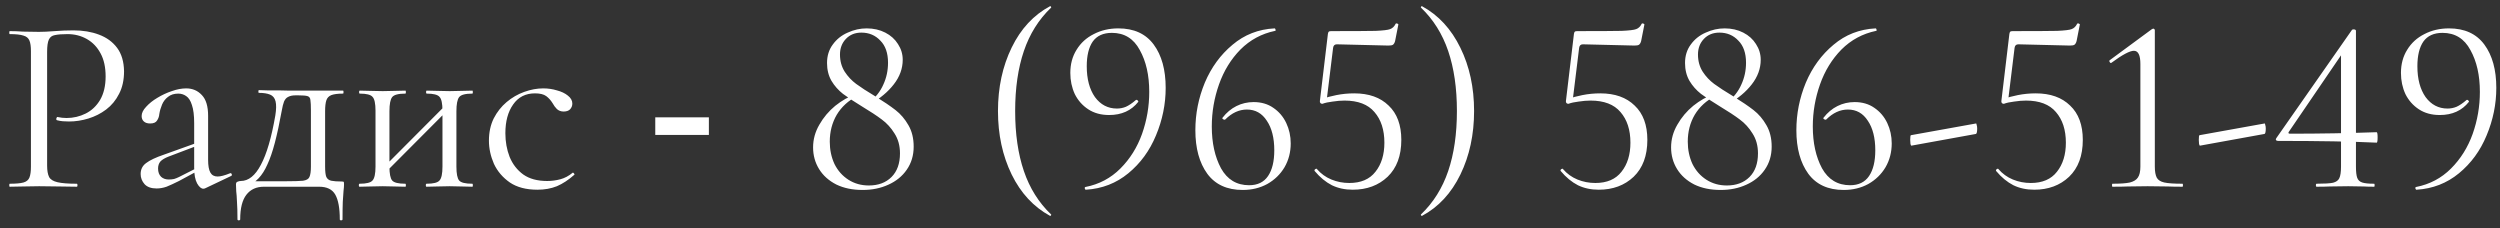 <?xml version="1.0" encoding="UTF-8"?> <svg xmlns="http://www.w3.org/2000/svg" width="241" height="22" viewBox="0 0 241 22" fill="none"><rect x="0" y="0" width="241" height="22" fill="#333333" stroke="none"/><path d="M4.542 15.96C4.542 16.44 4.606 16.808 4.734 17.064C4.862 17.304 5.134 17.472 5.55 17.568C5.966 17.664 6.582 17.712 7.398 17.712C7.446 17.712 7.47 17.76 7.47 17.856C7.47 17.952 7.446 18 7.398 18C6.886 18 6.326 17.992 5.718 17.976C5.126 17.96 4.478 17.952 3.774 17.952C3.246 17.952 2.734 17.96 2.238 17.976C1.758 17.992 1.326 18 0.942 18C0.91 18 0.894 17.952 0.894 17.856C0.894 17.76 0.91 17.712 0.942 17.712C1.534 17.712 1.974 17.672 2.262 17.592C2.55 17.512 2.742 17.352 2.838 17.112C2.934 16.872 2.982 16.52 2.982 16.056V4.944C2.982 4.48 2.934 4.136 2.838 3.912C2.742 3.672 2.55 3.512 2.262 3.432C1.974 3.336 1.534 3.288 0.942 3.288C0.91 3.288 0.894 3.24 0.894 3.144C0.894 3.048 0.91 3 0.942 3C1.326 3 1.758 3.016 2.238 3.048C2.718 3.064 3.222 3.072 3.75 3.072C4.166 3.072 4.67 3.048 5.262 3C5.87 2.952 6.478 2.928 7.086 2.928C7.998 2.928 8.814 3.064 9.534 3.336C10.27 3.608 10.854 4.032 11.286 4.608C11.718 5.184 11.942 5.936 11.958 6.864C11.958 7.712 11.798 8.44 11.478 9.048C11.174 9.656 10.758 10.16 10.23 10.56C9.718 10.944 9.15 11.232 8.526 11.424C7.902 11.616 7.278 11.712 6.654 11.712C6.462 11.712 6.262 11.704 6.054 11.688C5.862 11.672 5.678 11.64 5.502 11.592C5.438 11.576 5.414 11.52 5.43 11.424C5.462 11.312 5.502 11.264 5.55 11.28C5.694 11.312 5.838 11.336 5.982 11.352C6.142 11.368 6.286 11.376 6.414 11.376C7.07 11.376 7.686 11.232 8.262 10.944C8.838 10.656 9.302 10.216 9.654 9.624C10.006 9.016 10.182 8.264 10.182 7.368C10.182 6.488 10.022 5.752 9.702 5.16C9.382 4.552 8.942 4.088 8.382 3.768C7.822 3.448 7.198 3.288 6.51 3.288C5.982 3.288 5.574 3.32 5.286 3.384C5.014 3.432 4.822 3.576 4.71 3.816C4.598 4.056 4.542 4.448 4.542 4.992V15.96ZM19.798 18.144C19.734 18.176 19.67 18.192 19.606 18.192C19.398 18.192 19.198 18.024 19.006 17.688C18.814 17.336 18.718 16.832 18.718 16.176V11.88C18.718 11.128 18.646 10.544 18.502 10.128C18.374 9.712 18.19 9.424 17.95 9.264C17.726 9.104 17.47 9.024 17.182 9.024C16.782 9.024 16.454 9.128 16.198 9.336C15.942 9.528 15.75 9.776 15.622 10.08C15.494 10.384 15.406 10.688 15.358 10.992C15.342 11.216 15.27 11.424 15.142 11.616C15.03 11.808 14.806 11.904 14.47 11.904C14.214 11.904 14.014 11.84 13.87 11.712C13.726 11.584 13.654 11.408 13.654 11.184C13.654 10.896 13.798 10.6 14.086 10.296C14.374 9.976 14.734 9.688 15.166 9.432C15.614 9.16 16.078 8.944 16.558 8.784C17.054 8.608 17.518 8.52 17.95 8.52C18.558 8.52 19.062 8.736 19.462 9.168C19.862 9.584 20.062 10.248 20.062 11.16V15.408C20.062 15.968 20.134 16.376 20.278 16.632C20.422 16.888 20.654 17.016 20.974 17.016C21.262 17.016 21.662 16.912 22.174 16.704C22.254 16.672 22.31 16.704 22.342 16.8C22.374 16.88 22.35 16.936 22.27 16.968L19.798 18.144ZM15.094 18.168C14.582 18.168 14.198 18.032 13.942 17.76C13.686 17.472 13.558 17.144 13.558 16.776C13.558 16.328 13.734 15.976 14.086 15.72C14.438 15.448 15.014 15.176 15.814 14.904L18.958 13.776L19.03 14.04L16.246 15.096C15.878 15.24 15.614 15.4 15.454 15.576C15.31 15.752 15.238 15.976 15.238 16.248C15.238 16.584 15.334 16.848 15.526 17.04C15.718 17.216 15.966 17.304 16.27 17.304C16.446 17.304 16.614 17.288 16.774 17.256C16.934 17.208 17.094 17.144 17.254 17.064L19.294 16.032L19.342 16.32L17.254 17.448C16.774 17.688 16.374 17.872 16.054 18C15.734 18.112 15.414 18.168 15.094 18.168ZM22.892 21.144C22.892 20.44 22.876 19.872 22.844 19.44C22.828 19.024 22.804 18.688 22.772 18.432C22.756 18.176 22.748 17.96 22.748 17.784C22.748 17.64 22.796 17.552 22.892 17.52C23.004 17.472 23.108 17.448 23.204 17.448C23.956 17.448 24.604 16.928 25.148 15.888C25.708 14.848 26.172 13.264 26.54 11.136C26.636 10.544 26.644 10.088 26.564 9.768C26.484 9.448 26.308 9.232 26.036 9.12C25.764 9.008 25.404 8.952 24.956 8.952C24.924 8.952 24.908 8.912 24.908 8.832C24.908 8.736 24.924 8.688 24.956 8.688C25.132 8.688 25.396 8.696 25.748 8.712C26.1 8.712 26.468 8.712 26.852 8.712C27.236 8.712 27.588 8.72 27.908 8.736C28.244 8.736 28.468 8.736 28.58 8.736H33.068C33.1 8.736 33.116 8.784 33.116 8.88C33.116 8.976 33.1 9.024 33.068 9.024C32.572 9.024 32.196 9.072 31.94 9.168C31.7 9.264 31.54 9.432 31.46 9.672C31.38 9.912 31.34 10.264 31.34 10.728V16.056C31.34 16.536 31.38 16.872 31.46 17.064C31.556 17.256 31.716 17.376 31.94 17.424C32.18 17.472 32.508 17.496 32.924 17.496C33.052 17.496 33.124 17.512 33.14 17.544C33.156 17.56 33.164 17.64 33.164 17.784C33.164 17.944 33.148 18.152 33.116 18.408C33.1 18.68 33.076 19.032 33.044 19.464C33.028 19.896 33.02 20.456 33.02 21.144C33.02 21.208 32.972 21.24 32.876 21.24C32.796 21.24 32.756 21.208 32.756 21.144C32.756 20.072 32.612 19.28 32.324 18.768C32.036 18.256 31.516 18 30.764 18H25.436C24.716 18 24.156 18.256 23.756 18.768C23.356 19.28 23.156 20.072 23.156 21.144C23.156 21.208 23.108 21.24 23.012 21.24C22.932 21.24 22.892 21.208 22.892 21.144ZM23.852 17.952L23.948 17.472H27.572C28.324 17.472 28.868 17.456 29.204 17.424C29.54 17.376 29.748 17.256 29.828 17.064C29.924 16.856 29.972 16.52 29.972 16.056V10.68C29.972 10.184 29.956 9.84 29.924 9.648C29.908 9.44 29.812 9.312 29.636 9.264C29.476 9.216 29.188 9.192 28.772 9.192H28.484C28.196 9.192 27.964 9.24 27.788 9.336C27.612 9.416 27.476 9.568 27.38 9.792C27.3 10 27.228 10.288 27.164 10.656C26.94 11.888 26.716 12.928 26.492 13.776C26.268 14.624 26.028 15.32 25.772 15.864C25.532 16.408 25.252 16.848 24.932 17.184C24.628 17.504 24.268 17.76 23.852 17.952ZM36.943 16.848L36.606 16.512L43.111 9.984L43.447 10.32L36.943 16.848ZM36.199 16.056V10.68C36.199 9.976 36.102 9.528 35.91 9.336C35.734 9.128 35.327 9.024 34.687 9.024C34.639 9.024 34.614 8.976 34.614 8.88C34.614 8.784 34.639 8.736 34.687 8.736C34.99 8.736 35.334 8.744 35.718 8.76C36.102 8.776 36.495 8.784 36.895 8.784C37.279 8.784 37.663 8.776 38.047 8.76C38.431 8.744 38.775 8.736 39.078 8.736C39.111 8.736 39.127 8.784 39.127 8.88C39.127 8.976 39.111 9.024 39.078 9.024C38.407 9.024 37.983 9.136 37.806 9.36C37.63 9.584 37.542 10.04 37.542 10.728V16.056C37.542 16.744 37.63 17.192 37.806 17.4C37.983 17.608 38.407 17.712 39.078 17.712C39.111 17.712 39.127 17.76 39.127 17.856C39.127 17.952 39.111 18 39.078 18C38.758 18 38.407 17.992 38.023 17.976C37.654 17.96 37.279 17.952 36.895 17.952C36.495 17.952 36.102 17.96 35.718 17.976C35.334 17.992 34.983 18 34.663 18C34.614 18 34.59 17.952 34.59 17.856C34.59 17.76 34.614 17.712 34.663 17.712C35.319 17.712 35.734 17.608 35.91 17.4C36.102 17.192 36.199 16.744 36.199 16.056ZM42.654 16.056V10.68C42.654 9.976 42.559 9.528 42.367 9.336C42.191 9.128 41.782 9.024 41.142 9.024C41.094 9.024 41.071 8.976 41.071 8.88C41.071 8.784 41.094 8.736 41.142 8.736C41.447 8.736 41.791 8.744 42.175 8.76C42.559 8.776 42.95 8.784 43.35 8.784C43.734 8.784 44.118 8.776 44.502 8.76C44.886 8.744 45.23 8.736 45.535 8.736C45.566 8.736 45.583 8.784 45.583 8.88C45.583 8.976 45.566 9.024 45.535 9.024C44.862 9.024 44.438 9.136 44.263 9.36C44.087 9.584 43.998 10.04 43.998 10.728V16.056C43.998 16.744 44.087 17.192 44.263 17.4C44.438 17.608 44.862 17.712 45.535 17.712C45.566 17.712 45.583 17.76 45.583 17.856C45.583 17.952 45.566 18 45.535 18C45.215 18 44.862 17.992 44.478 17.976C44.111 17.96 43.734 17.952 43.35 17.952C42.95 17.952 42.55 17.96 42.151 17.976C41.767 17.992 41.422 18 41.118 18C41.071 18 41.047 17.952 41.047 17.856C41.047 17.76 41.071 17.712 41.118 17.712C41.775 17.712 42.191 17.608 42.367 17.4C42.559 17.192 42.654 16.744 42.654 16.056ZM51.813 18.288C50.725 18.288 49.837 18.056 49.15 17.592C48.462 17.112 47.95 16.512 47.614 15.792C47.294 15.056 47.133 14.312 47.133 13.56C47.133 12.76 47.285 12.048 47.59 11.424C47.91 10.8 48.325 10.272 48.837 9.84C49.349 9.408 49.917 9.08 50.541 8.856C51.166 8.632 51.773 8.52 52.365 8.52C52.83 8.52 53.27 8.584 53.685 8.712C54.117 8.824 54.469 8.992 54.742 9.216C55.029 9.44 55.173 9.696 55.173 9.984C55.173 10.192 55.102 10.376 54.958 10.536C54.813 10.68 54.605 10.752 54.334 10.752C54.078 10.752 53.861 10.672 53.685 10.512C53.526 10.352 53.389 10.168 53.278 9.96C53.102 9.672 52.894 9.44 52.654 9.264C52.413 9.088 52.053 9 51.574 9C50.661 9 49.958 9.36 49.462 10.08C48.965 10.784 48.718 11.704 48.718 12.84C48.718 13.656 48.853 14.416 49.126 15.12C49.413 15.824 49.853 16.392 50.446 16.824C51.038 17.24 51.806 17.448 52.749 17.448C53.181 17.448 53.605 17.392 54.022 17.28C54.438 17.168 54.83 16.96 55.197 16.656C55.23 16.624 55.27 16.64 55.318 16.704C55.382 16.768 55.398 16.816 55.365 16.848C54.806 17.344 54.245 17.712 53.685 17.952C53.126 18.176 52.502 18.288 51.813 18.288ZM63.168 11.309H68.336V13.008H63.168V11.309ZM83.806 9.864C84.414 9.384 84.862 8.816 85.15 8.16C85.454 7.504 85.606 6.8 85.606 6.048C85.606 5.12 85.358 4.408 84.862 3.912C84.382 3.4 83.774 3.144 83.038 3.144C82.43 3.144 81.934 3.344 81.55 3.744C81.166 4.144 80.974 4.648 80.974 5.256C80.974 5.88 81.126 6.432 81.43 6.912C81.734 7.376 82.102 7.768 82.534 8.088C82.966 8.408 83.582 8.808 84.382 9.288C85.182 9.784 85.83 10.224 86.326 10.608C86.822 10.992 87.238 11.48 87.574 12.072C87.91 12.648 88.078 13.336 88.078 14.136C88.078 14.984 87.854 15.728 87.406 16.368C86.974 16.992 86.382 17.472 85.63 17.808C84.894 18.144 84.07 18.312 83.158 18.312C82.182 18.312 81.334 18.136 80.614 17.784C79.894 17.416 79.342 16.92 78.958 16.296C78.574 15.672 78.382 14.976 78.382 14.208C78.382 13.44 78.582 12.712 78.982 12.024C79.382 11.32 79.894 10.712 80.518 10.2C81.158 9.688 81.822 9.312 82.51 9.072L82.63 9.264C81.782 9.696 81.126 10.296 80.662 11.064C80.214 11.832 79.99 12.696 79.99 13.656C79.99 14.44 80.142 15.16 80.446 15.816C80.766 16.456 81.214 16.96 81.79 17.328C82.366 17.696 83.022 17.88 83.758 17.88C84.67 17.88 85.398 17.608 85.942 17.064C86.486 16.52 86.758 15.76 86.758 14.784C86.758 14.048 86.582 13.408 86.23 12.864C85.894 12.32 85.486 11.872 85.006 11.52C84.542 11.168 83.886 10.736 83.038 10.224C82.302 9.776 81.71 9.384 81.262 9.048C80.814 8.696 80.446 8.28 80.158 7.8C79.87 7.304 79.726 6.728 79.726 6.072C79.726 5.384 79.91 4.792 80.278 4.296C80.646 3.784 81.126 3.4 81.718 3.144C82.31 2.872 82.918 2.736 83.542 2.736C84.214 2.736 84.814 2.872 85.342 3.144C85.87 3.416 86.278 3.784 86.566 4.248C86.87 4.712 87.022 5.216 87.022 5.76C87.022 6.608 86.734 7.4 86.158 8.136C85.598 8.856 84.854 9.48 83.926 10.008L83.806 9.864ZM96.204 10.704C96.204 8.432 96.644 6.392 97.525 4.584C98.404 2.776 99.636 1.448 101.221 0.6C101.253 0.584 101.285 0.6 101.317 0.648C101.349 0.68 101.349 0.712 101.317 0.744C100.133 1.88 99.26 3.272 98.701 4.92C98.141 6.568 97.861 8.496 97.861 10.704C97.861 12.912 98.141 14.84 98.701 16.488C99.26 18.136 100.133 19.528 101.317 20.664C101.349 20.68 101.349 20.712 101.317 20.76C101.285 20.808 101.253 20.824 101.221 20.808C99.636 19.944 98.404 18.616 97.525 16.824C96.644 15.016 96.204 12.976 96.204 10.704ZM106.923 11.088C106.139 11.088 105.467 10.904 104.907 10.536C104.347 10.168 103.915 9.68 103.611 9.072C103.323 8.448 103.179 7.768 103.179 7.032C103.179 6.184 103.379 5.44 103.779 4.8C104.179 4.144 104.731 3.64 105.435 3.288C106.139 2.92 106.931 2.736 107.811 2.736C109.315 2.736 110.451 3.256 111.219 4.296C111.987 5.336 112.371 6.728 112.371 8.472C112.371 10.04 112.059 11.568 111.435 13.056C110.827 14.528 109.939 15.744 108.771 16.704C107.603 17.664 106.243 18.192 104.691 18.288C104.643 18.304 104.603 18.264 104.571 18.168C104.555 18.088 104.579 18.04 104.643 18.024C105.955 17.768 107.075 17.176 108.003 16.248C108.931 15.32 109.627 14.208 110.091 12.912C110.555 11.6 110.787 10.248 110.787 8.856C110.787 7.256 110.483 5.912 109.875 4.824C109.283 3.72 108.387 3.168 107.187 3.168C106.355 3.168 105.739 3.448 105.339 4.008C104.955 4.568 104.763 5.36 104.763 6.384C104.763 7.616 105.027 8.608 105.555 9.36C106.099 10.096 106.803 10.464 107.667 10.464C107.971 10.464 108.259 10.408 108.531 10.296C108.819 10.168 109.139 9.952 109.491 9.648C109.507 9.632 109.531 9.624 109.563 9.624C109.611 9.624 109.651 9.648 109.683 9.696C109.731 9.744 109.747 9.784 109.731 9.816C109.059 10.664 108.123 11.088 106.923 11.088ZM120.849 9.84C121.585 9.84 122.217 10.024 122.745 10.392C123.289 10.76 123.705 11.248 123.993 11.856C124.281 12.464 124.425 13.12 124.425 13.824C124.425 14.672 124.225 15.44 123.825 16.128C123.425 16.8 122.873 17.336 122.169 17.736C121.465 18.12 120.673 18.312 119.793 18.312C118.289 18.312 117.153 17.792 116.385 16.752C115.617 15.696 115.233 14.296 115.233 12.552C115.233 10.968 115.537 9.44 116.145 7.968C116.769 6.496 117.657 5.28 118.809 4.32C119.961 3.344 121.313 2.816 122.865 2.736C122.913 2.736 122.945 2.776 122.961 2.856C122.993 2.92 122.977 2.96 122.913 2.976C121.617 3.248 120.505 3.848 119.577 4.776C118.665 5.704 117.977 6.824 117.513 8.136C117.049 9.448 116.817 10.8 116.817 12.192C116.817 13.776 117.113 15.12 117.705 16.224C118.313 17.312 119.217 17.856 120.417 17.856C121.233 17.856 121.841 17.56 122.241 16.968C122.641 16.376 122.841 15.552 122.841 14.496C122.841 13.296 122.601 12.344 122.121 11.64C121.657 10.92 121.017 10.56 120.201 10.56C119.449 10.56 118.753 10.88 118.113 11.52L118.065 11.544C118.001 11.544 117.937 11.52 117.873 11.472C117.825 11.424 117.817 11.384 117.849 11.352C118.233 10.856 118.681 10.48 119.193 10.224C119.705 9.968 120.257 9.84 120.849 9.84ZM127.479 10.008C127.399 10.008 127.335 9.984 127.287 9.936C127.239 9.872 127.223 9.8 127.239 9.72L128.007 3.288C128.023 3.176 128.047 3.104 128.079 3.072C128.111 3.024 128.191 3 128.319 3C130.479 3 131.911 2.992 132.615 2.976C133.335 2.944 133.799 2.888 134.007 2.808C134.231 2.728 134.407 2.56 134.535 2.304C134.535 2.272 134.567 2.256 134.631 2.256C134.679 2.256 134.719 2.272 134.751 2.304C134.799 2.32 134.815 2.344 134.799 2.376L134.487 3.96C134.439 4.136 134.367 4.256 134.271 4.32C134.191 4.368 134.047 4.392 133.839 4.392L128.871 4.272C128.663 4.272 128.543 4.384 128.511 4.608L127.887 9.696L127.479 10.008ZM126.951 16.296C127.335 16.744 127.799 17.08 128.343 17.304C128.887 17.528 129.463 17.64 130.071 17.64C131.191 17.64 132.031 17.28 132.591 16.56C133.167 15.84 133.455 14.904 133.455 13.752C133.455 12.52 133.135 11.536 132.495 10.8C131.871 10.064 130.911 9.696 129.615 9.696C129.263 9.696 128.879 9.728 128.463 9.792C128.063 9.84 127.735 9.912 127.479 10.008C127.463 10.008 127.455 9.992 127.455 9.96C127.455 9.88 127.463 9.8 127.479 9.72C127.511 9.624 127.535 9.552 127.551 9.504C127.855 9.392 128.279 9.28 128.823 9.168C129.383 9.056 129.959 9 130.551 9C131.959 9 133.063 9.392 133.863 10.176C134.679 10.944 135.087 12.048 135.087 13.488C135.087 15.008 134.647 16.192 133.767 17.04C132.887 17.872 131.767 18.288 130.407 18.288C129.655 18.288 128.983 18.144 128.391 17.856C127.799 17.552 127.247 17.096 126.735 16.488L126.711 16.44C126.711 16.376 126.743 16.328 126.807 16.296C126.871 16.248 126.919 16.248 126.951 16.296ZM142.102 10.704C142.102 12.976 141.662 15.016 140.782 16.824C139.902 18.632 138.67 19.96 137.086 20.808C137.054 20.824 137.022 20.808 136.99 20.76C136.958 20.728 136.958 20.696 136.99 20.664C138.174 19.528 139.046 18.136 139.606 16.488C140.166 14.84 140.446 12.912 140.446 10.704C140.446 8.496 140.166 6.568 139.606 4.92C139.046 3.272 138.174 1.88 136.99 0.744C136.958 0.728 136.958 0.696 136.99 0.648C137.022 0.6 137.054 0.584 137.086 0.6C138.67 1.464 139.902 2.8 140.782 4.608C141.662 6.4 142.102 8.432 142.102 10.704ZM151.197 10.008C151.117 10.008 151.053 9.984 151.005 9.936C150.957 9.872 150.941 9.8 150.957 9.72L151.725 3.288C151.741 3.176 151.765 3.104 151.797 3.072C151.829 3.024 151.909 3 152.037 3C154.197 3 155.629 2.992 156.333 2.976C157.053 2.944 157.517 2.888 157.725 2.808C157.949 2.728 158.125 2.56 158.253 2.304C158.253 2.272 158.285 2.256 158.349 2.256C158.397 2.256 158.437 2.272 158.469 2.304C158.517 2.32 158.533 2.344 158.517 2.376L158.205 3.96C158.157 4.136 158.085 4.256 157.989 4.32C157.909 4.368 157.765 4.392 157.557 4.392L152.589 4.272C152.381 4.272 152.261 4.384 152.229 4.608L151.605 9.696L151.197 10.008ZM150.669 16.296C151.053 16.744 151.517 17.08 152.061 17.304C152.605 17.528 153.181 17.64 153.789 17.64C154.909 17.64 155.749 17.28 156.309 16.56C156.885 15.84 157.173 14.904 157.173 13.752C157.173 12.52 156.853 11.536 156.213 10.8C155.589 10.064 154.629 9.696 153.333 9.696C152.981 9.696 152.597 9.728 152.181 9.792C151.781 9.84 151.453 9.912 151.197 10.008C151.181 10.008 151.173 9.992 151.173 9.96C151.173 9.88 151.181 9.8 151.197 9.72C151.229 9.624 151.253 9.552 151.269 9.504C151.573 9.392 151.997 9.28 152.541 9.168C153.101 9.056 153.677 9 154.269 9C155.677 9 156.781 9.392 157.581 10.176C158.397 10.944 158.805 12.048 158.805 13.488C158.805 15.008 158.365 16.192 157.485 17.04C156.605 17.872 155.485 18.288 154.125 18.288C153.373 18.288 152.701 18.144 152.109 17.856C151.517 17.552 150.965 17.096 150.453 16.488L150.429 16.44C150.429 16.376 150.461 16.328 150.525 16.296C150.589 16.248 150.637 16.248 150.669 16.296ZM166.517 9.864C167.125 9.384 167.573 8.816 167.861 8.16C168.165 7.504 168.317 6.8 168.317 6.048C168.317 5.12 168.069 4.408 167.573 3.912C167.093 3.4 166.485 3.144 165.749 3.144C165.141 3.144 164.645 3.344 164.261 3.744C163.877 4.144 163.685 4.648 163.685 5.256C163.685 5.88 163.837 6.432 164.141 6.912C164.445 7.376 164.813 7.768 165.245 8.088C165.677 8.408 166.293 8.808 167.093 9.288C167.893 9.784 168.541 10.224 169.037 10.608C169.533 10.992 169.949 11.48 170.285 12.072C170.621 12.648 170.789 13.336 170.789 14.136C170.789 14.984 170.565 15.728 170.117 16.368C169.685 16.992 169.093 17.472 168.341 17.808C167.605 18.144 166.781 18.312 165.869 18.312C164.893 18.312 164.045 18.136 163.325 17.784C162.605 17.416 162.053 16.92 161.669 16.296C161.285 15.672 161.093 14.976 161.093 14.208C161.093 13.44 161.293 12.712 161.693 12.024C162.093 11.32 162.605 10.712 163.229 10.2C163.869 9.688 164.533 9.312 165.221 9.072L165.341 9.264C164.493 9.696 163.837 10.296 163.373 11.064C162.925 11.832 162.701 12.696 162.701 13.656C162.701 14.44 162.853 15.16 163.157 15.816C163.477 16.456 163.925 16.96 164.501 17.328C165.077 17.696 165.733 17.88 166.469 17.88C167.381 17.88 168.109 17.608 168.653 17.064C169.197 16.52 169.469 15.76 169.469 14.784C169.469 14.048 169.293 13.408 168.941 12.864C168.605 12.32 168.197 11.872 167.717 11.52C167.253 11.168 166.597 10.736 165.749 10.224C165.013 9.776 164.421 9.384 163.973 9.048C163.525 8.696 163.157 8.28 162.869 7.8C162.581 7.304 162.437 6.728 162.437 6.072C162.437 5.384 162.621 4.792 162.989 4.296C163.357 3.784 163.837 3.4 164.429 3.144C165.021 2.872 165.629 2.736 166.253 2.736C166.925 2.736 167.525 2.872 168.053 3.144C168.581 3.416 168.989 3.784 169.277 4.248C169.581 4.712 169.733 5.216 169.733 5.76C169.733 6.608 169.445 7.4 168.869 8.136C168.309 8.856 167.565 9.48 166.637 10.008L166.517 9.864ZM178.786 9.84C179.522 9.84 180.154 10.024 180.682 10.392C181.226 10.76 181.642 11.248 181.93 11.856C182.218 12.464 182.362 13.12 182.362 13.824C182.362 14.672 182.162 15.44 181.762 16.128C181.362 16.8 180.81 17.336 180.106 17.736C179.402 18.12 178.61 18.312 177.73 18.312C176.226 18.312 175.09 17.792 174.322 16.752C173.554 15.696 173.17 14.296 173.17 12.552C173.17 10.968 173.474 9.44 174.082 7.968C174.706 6.496 175.594 5.28 176.746 4.32C177.898 3.344 179.25 2.816 180.802 2.736C180.85 2.736 180.882 2.776 180.898 2.856C180.93 2.92 180.914 2.96 180.85 2.976C179.554 3.248 178.442 3.848 177.514 4.776C176.602 5.704 175.914 6.824 175.45 8.136C174.986 9.448 174.754 10.8 174.754 12.192C174.754 13.776 175.05 15.12 175.642 16.224C176.25 17.312 177.154 17.856 178.354 17.856C179.17 17.856 179.778 17.56 180.178 16.968C180.578 16.376 180.778 15.552 180.778 14.496C180.778 13.296 180.538 12.344 180.058 11.64C179.594 10.92 178.954 10.56 178.138 10.56C177.386 10.56 176.69 10.88 176.05 11.52L176.002 11.544C175.938 11.544 175.874 11.52 175.81 11.472C175.762 11.424 175.754 11.384 175.786 11.352C176.17 10.856 176.618 10.48 177.13 10.224C177.642 9.968 178.194 9.84 178.786 9.84ZM184.264 14.04C184.232 14.056 184.2 14 184.168 13.872C184.152 13.744 184.144 13.616 184.144 13.488C184.144 13.184 184.168 13.032 184.216 13.032L190.48 11.904C190.512 11.888 190.536 11.936 190.552 12.048C190.584 12.144 190.6 12.256 190.6 12.384C190.6 12.704 190.56 12.88 190.48 12.912L184.264 14.04ZM193.174 10.008C193.094 10.008 193.03 9.984 192.982 9.936C192.934 9.872 192.918 9.8 192.934 9.72L193.702 3.288C193.718 3.176 193.742 3.104 193.774 3.072C193.806 3.024 193.886 3 194.014 3C196.174 3 197.606 2.992 198.31 2.976C199.03 2.944 199.494 2.888 199.702 2.808C199.926 2.728 200.102 2.56 200.23 2.304C200.23 2.272 200.262 2.256 200.326 2.256C200.374 2.256 200.414 2.272 200.446 2.304C200.494 2.32 200.51 2.344 200.494 2.376L200.182 3.96C200.134 4.136 200.062 4.256 199.966 4.32C199.886 4.368 199.742 4.392 199.534 4.392L194.566 4.272C194.358 4.272 194.238 4.384 194.206 4.608L193.582 9.696L193.174 10.008ZM192.646 16.296C193.03 16.744 193.494 17.08 194.038 17.304C194.582 17.528 195.158 17.64 195.766 17.64C196.886 17.64 197.726 17.28 198.286 16.56C198.862 15.84 199.15 14.904 199.15 13.752C199.15 12.52 198.83 11.536 198.19 10.8C197.566 10.064 196.606 9.696 195.31 9.696C194.958 9.696 194.574 9.728 194.158 9.792C193.758 9.84 193.43 9.912 193.174 10.008C193.158 10.008 193.15 9.992 193.15 9.96C193.15 9.88 193.158 9.8 193.174 9.72C193.206 9.624 193.23 9.552 193.246 9.504C193.55 9.392 193.974 9.28 194.518 9.168C195.078 9.056 195.654 9 196.246 9C197.654 9 198.758 9.392 199.558 10.176C200.374 10.944 200.782 12.048 200.782 13.488C200.782 15.008 200.342 16.192 199.462 17.04C198.582 17.872 197.462 18.288 196.102 18.288C195.35 18.288 194.678 18.144 194.086 17.856C193.494 17.552 192.942 17.096 192.43 16.488L192.406 16.44C192.406 16.376 192.438 16.328 192.502 16.296C192.566 16.248 192.614 16.248 192.646 16.296ZM203.645 18C203.613 18 203.597 17.952 203.597 17.856C203.597 17.76 203.613 17.712 203.645 17.712C204.397 17.712 204.957 17.672 205.325 17.592C205.693 17.496 205.949 17.336 206.093 17.112C206.253 16.888 206.333 16.536 206.333 16.056V6.168C206.333 5.32 206.125 4.896 205.709 4.896C205.309 4.896 204.589 5.28 203.549 6.048L203.501 6.072C203.437 6.072 203.389 6.032 203.357 5.952C203.325 5.872 203.341 5.816 203.405 5.784L207.413 2.832C207.493 2.784 207.549 2.76 207.581 2.76C207.613 2.76 207.645 2.776 207.677 2.808C207.709 2.84 207.725 2.872 207.725 2.904V16.056C207.725 16.536 207.789 16.896 207.917 17.136C208.045 17.36 208.285 17.512 208.637 17.592C209.005 17.672 209.589 17.712 210.389 17.712C210.421 17.712 210.437 17.76 210.437 17.856C210.437 17.952 210.421 18 210.389 18C209.797 18 209.333 17.992 208.997 17.976L207.029 17.952L205.109 17.976C204.757 17.992 204.269 18 203.645 18ZM212.084 14.04C212.052 14.056 212.02 14 211.988 13.872C211.972 13.744 211.964 13.616 211.964 13.488C211.964 13.184 211.988 13.032 212.036 13.032L218.3 11.904C218.332 11.888 218.356 11.936 218.372 12.048C218.404 12.144 218.42 12.256 218.42 12.384C218.42 12.704 218.38 12.88 218.3 12.912L212.084 14.04ZM227.114 16.056C227.114 16.552 227.154 16.912 227.234 17.136C227.314 17.36 227.474 17.512 227.714 17.592C227.954 17.672 228.338 17.712 228.866 17.712C228.898 17.712 228.914 17.76 228.914 17.856C228.914 17.952 228.898 18 228.866 18C228.45 18 228.122 17.992 227.882 17.976L226.37 17.952L224.57 17.976C224.266 17.992 223.85 18 223.322 18C223.274 18 223.25 17.952 223.25 17.856C223.25 17.76 223.274 17.712 223.322 17.712C224.074 17.712 224.602 17.68 224.906 17.616C225.21 17.536 225.41 17.392 225.506 17.184C225.618 16.96 225.674 16.584 225.674 16.056V4.92L226.25 4.488L220.634 12.72C220.57 12.832 220.61 12.888 220.754 12.888C223.634 12.888 226.418 12.84 229.106 12.744C229.17 12.744 229.202 12.912 229.202 13.248C229.202 13.584 229.17 13.752 229.106 13.752C226.754 13.64 223.586 13.584 219.602 13.584C219.522 13.584 219.458 13.56 219.41 13.512C219.378 13.448 219.386 13.384 219.434 13.32L226.73 2.88C226.762 2.848 226.81 2.832 226.874 2.832C227.034 2.832 227.114 2.88 227.114 2.976V16.056ZM235.196 11.088C234.412 11.088 233.74 10.904 233.18 10.536C232.62 10.168 232.188 9.68 231.884 9.072C231.596 8.448 231.452 7.768 231.452 7.032C231.452 6.184 231.652 5.44 232.052 4.8C232.452 4.144 233.004 3.64 233.708 3.288C234.412 2.92 235.204 2.736 236.084 2.736C237.588 2.736 238.724 3.256 239.492 4.296C240.26 5.336 240.644 6.728 240.644 8.472C240.644 10.04 240.332 11.568 239.708 13.056C239.1 14.528 238.212 15.744 237.044 16.704C235.876 17.664 234.516 18.192 232.964 18.288C232.916 18.304 232.876 18.264 232.844 18.168C232.828 18.088 232.852 18.04 232.916 18.024C234.228 17.768 235.348 17.176 236.276 16.248C237.204 15.32 237.9 14.208 238.364 12.912C238.828 11.6 239.06 10.248 239.06 8.856C239.06 7.256 238.756 5.912 238.148 4.824C237.556 3.72 236.66 3.168 235.46 3.168C234.628 3.168 234.012 3.448 233.612 4.008C233.228 4.568 233.036 5.36 233.036 6.384C233.036 7.616 233.3 8.608 233.828 9.36C234.372 10.096 235.076 10.464 235.94 10.464C236.244 10.464 236.532 10.408 236.804 10.296C237.092 10.168 237.412 9.952 237.764 9.648C237.78 9.632 237.804 9.624 237.836 9.624C237.884 9.624 237.924 9.648 237.956 9.696C238.004 9.744 238.02 9.784 238.004 9.816C237.332 10.664 236.396 11.088 235.196 11.088Z" fill="white"></path></svg> 